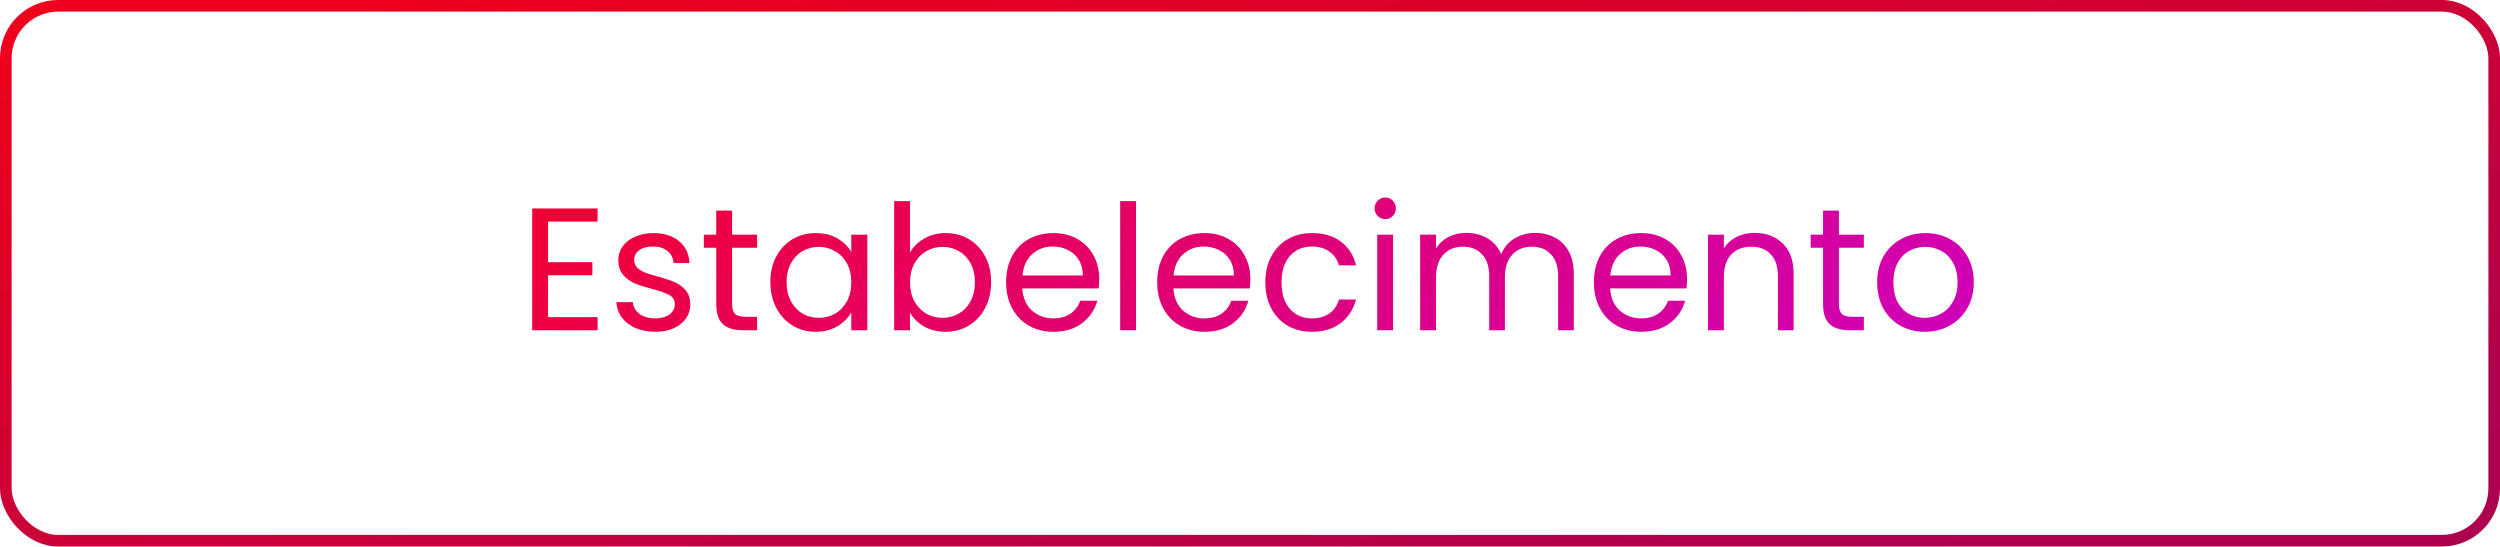 <svg width="215" height="47" viewBox="0 0 215 47" fill="none" xmlns="http://www.w3.org/2000/svg">
<rect x="0.5" y="0.5" width="214" height="46" rx="4.5" stroke="url(#paint0_linear)"/>
<path d="M47.134 19.055V22.55H50.944V23.675H47.134V27.275H51.394V28.4H45.769V17.93H51.394V19.055H47.134ZM56.37 28.535C55.74 28.535 55.175 28.43 54.675 28.22C54.175 28 53.78 27.7 53.49 27.32C53.2 26.93 53.04 26.485 53.01 25.985H54.42C54.46 26.395 54.65 26.73 54.99 26.99C55.34 27.25 55.795 27.38 56.355 27.38C56.875 27.38 57.285 27.265 57.585 27.035C57.885 26.805 58.035 26.515 58.035 26.165C58.035 25.805 57.875 25.54 57.555 25.37C57.235 25.19 56.74 25.015 56.07 24.845C55.46 24.685 54.96 24.525 54.57 24.365C54.19 24.195 53.86 23.95 53.58 23.63C53.31 23.3 53.175 22.87 53.175 22.34C53.175 21.92 53.3 21.535 53.55 21.185C53.8 20.835 54.155 20.56 54.615 20.36C55.075 20.15 55.6 20.045 56.19 20.045C57.1 20.045 57.835 20.275 58.395 20.735C58.955 21.195 59.255 21.825 59.295 22.625H57.93C57.9 22.195 57.725 21.85 57.405 21.59C57.095 21.33 56.675 21.2 56.145 21.2C55.655 21.2 55.265 21.305 54.975 21.515C54.685 21.725 54.54 22 54.54 22.34C54.54 22.61 54.625 22.835 54.795 23.015C54.975 23.185 55.195 23.325 55.455 23.435C55.725 23.535 56.095 23.65 56.565 23.78C57.155 23.94 57.635 24.1 58.005 24.26C58.375 24.41 58.69 24.64 58.95 24.95C59.22 25.26 59.36 25.665 59.37 26.165C59.37 26.615 59.245 27.02 58.995 27.38C58.745 27.74 58.39 28.025 57.93 28.235C57.48 28.435 56.96 28.535 56.37 28.535ZM62.962 21.305V26.15C62.962 26.55 63.047 26.835 63.217 27.005C63.387 27.165 63.682 27.245 64.102 27.245H65.107V28.4H63.877C63.117 28.4 62.547 28.225 62.167 27.875C61.787 27.525 61.597 26.95 61.597 26.15V21.305H60.532V20.18H61.597V18.11H62.962V20.18H65.107V21.305H62.962ZM66.251 24.26C66.251 23.42 66.421 22.685 66.76 22.055C67.1 21.415 67.566 20.92 68.156 20.57C68.755 20.22 69.421 20.045 70.15 20.045C70.871 20.045 71.496 20.2 72.025 20.51C72.555 20.82 72.951 21.21 73.21 21.68V20.18H74.591V28.4H73.21V26.87C72.941 27.35 72.535 27.75 71.996 28.07C71.466 28.38 70.846 28.535 70.135 28.535C69.406 28.535 68.746 28.355 68.156 27.995C67.566 27.635 67.1 27.13 66.76 26.48C66.421 25.83 66.251 25.09 66.251 24.26ZM73.21 24.275C73.21 23.655 73.085 23.115 72.835 22.655C72.585 22.195 72.246 21.845 71.816 21.605C71.395 21.355 70.93 21.23 70.421 21.23C69.91 21.23 69.445 21.35 69.025 21.59C68.606 21.83 68.27 22.18 68.02 22.64C67.77 23.1 67.645 23.64 67.645 24.26C67.645 24.89 67.77 25.44 68.02 25.91C68.27 26.37 68.606 26.725 69.025 26.975C69.445 27.215 69.91 27.335 70.421 27.335C70.93 27.335 71.395 27.215 71.816 26.975C72.246 26.725 72.585 26.37 72.835 25.91C73.085 25.44 73.21 24.895 73.21 24.275ZM78.262 21.71C78.542 21.22 78.952 20.82 79.492 20.51C80.032 20.2 80.647 20.045 81.337 20.045C82.077 20.045 82.742 20.22 83.332 20.57C83.922 20.92 84.387 21.415 84.727 22.055C85.067 22.685 85.237 23.42 85.237 24.26C85.237 25.09 85.067 25.83 84.727 26.48C84.387 27.13 83.917 27.635 83.317 27.995C82.727 28.355 82.067 28.535 81.337 28.535C80.627 28.535 80.002 28.38 79.462 28.07C78.932 27.76 78.532 27.365 78.262 26.885V28.4H76.897V17.3H78.262V21.71ZM83.842 24.26C83.842 23.64 83.717 23.1 83.467 22.64C83.217 22.18 82.877 21.83 82.447 21.59C82.027 21.35 81.562 21.23 81.052 21.23C80.552 21.23 80.087 21.355 79.657 21.605C79.237 21.845 78.897 22.2 78.637 22.67C78.387 23.13 78.262 23.665 78.262 24.275C78.262 24.895 78.387 25.44 78.637 25.91C78.897 26.37 79.237 26.725 79.657 26.975C80.087 27.215 80.552 27.335 81.052 27.335C81.562 27.335 82.027 27.215 82.447 26.975C82.877 26.725 83.217 26.37 83.467 25.91C83.717 25.44 83.842 24.89 83.842 24.26ZM94.534 23.975C94.534 24.235 94.519 24.51 94.489 24.8H87.919C87.969 25.61 88.244 26.245 88.744 26.705C89.254 27.155 89.869 27.38 90.589 27.38C91.179 27.38 91.669 27.245 92.059 26.975C92.459 26.695 92.739 26.325 92.899 25.865H94.369C94.149 26.655 93.709 27.3 93.049 27.8C92.389 28.29 91.569 28.535 90.589 28.535C89.809 28.535 89.109 28.36 88.489 28.01C87.879 27.66 87.399 27.165 87.049 26.525C86.699 25.875 86.524 25.125 86.524 24.275C86.524 23.425 86.694 22.68 87.034 22.04C87.374 21.4 87.849 20.91 88.459 20.57C89.079 20.22 89.789 20.045 90.589 20.045C91.369 20.045 92.059 20.215 92.659 20.555C93.259 20.895 93.719 21.365 94.039 21.965C94.369 22.555 94.534 23.225 94.534 23.975ZM93.124 23.69C93.124 23.17 93.009 22.725 92.779 22.355C92.549 21.975 92.234 21.69 91.834 21.5C91.444 21.3 91.009 21.2 90.529 21.2C89.839 21.2 89.249 21.42 88.759 21.86C88.279 22.3 88.004 22.91 87.934 23.69H93.124ZM97.701 17.3V28.4H96.336V17.3H97.701ZM107.527 23.975C107.527 24.235 107.512 24.51 107.482 24.8H100.912C100.962 25.61 101.237 26.245 101.737 26.705C102.247 27.155 102.862 27.38 103.582 27.38C104.172 27.38 104.662 27.245 105.052 26.975C105.452 26.695 105.732 26.325 105.892 25.865H107.362C107.142 26.655 106.702 27.3 106.042 27.8C105.382 28.29 104.562 28.535 103.582 28.535C102.802 28.535 102.102 28.36 101.482 28.01C100.872 27.66 100.392 27.165 100.042 26.525C99.692 25.875 99.517 25.125 99.517 24.275C99.517 23.425 99.687 22.68 100.027 22.04C100.367 21.4 100.842 20.91 101.452 20.57C102.072 20.22 102.782 20.045 103.582 20.045C104.362 20.045 105.052 20.215 105.652 20.555C106.252 20.895 106.712 21.365 107.032 21.965C107.362 22.555 107.527 23.225 107.527 23.975ZM106.117 23.69C106.117 23.17 106.002 22.725 105.772 22.355C105.542 21.975 105.227 21.69 104.827 21.5C104.437 21.3 104.002 21.2 103.522 21.2C102.832 21.2 102.242 21.42 101.752 21.86C101.272 22.3 100.997 22.91 100.927 23.69H106.117ZM108.819 24.275C108.819 23.425 108.989 22.685 109.329 22.055C109.669 21.415 110.139 20.92 110.739 20.57C111.349 20.22 112.044 20.045 112.824 20.045C113.834 20.045 114.664 20.29 115.314 20.78C115.974 21.27 116.409 21.95 116.619 22.82H115.149C115.009 22.32 114.734 21.925 114.324 21.635C113.924 21.345 113.424 21.2 112.824 21.2C112.044 21.2 111.414 21.47 110.934 22.01C110.454 22.54 110.214 23.295 110.214 24.275C110.214 25.265 110.454 26.03 110.934 26.57C111.414 27.11 112.044 27.38 112.824 27.38C113.424 27.38 113.924 27.24 114.324 26.96C114.724 26.68 114.999 26.28 115.149 25.76H116.619C116.399 26.6 115.959 27.275 115.299 27.785C114.639 28.285 113.814 28.535 112.824 28.535C112.044 28.535 111.349 28.36 110.739 28.01C110.139 27.66 109.669 27.165 109.329 26.525C108.989 25.885 108.819 25.135 108.819 24.275ZM119.145 18.845C118.885 18.845 118.665 18.755 118.485 18.575C118.305 18.395 118.215 18.175 118.215 17.915C118.215 17.655 118.305 17.435 118.485 17.255C118.665 17.075 118.885 16.985 119.145 16.985C119.395 16.985 119.605 17.075 119.775 17.255C119.955 17.435 120.045 17.655 120.045 17.915C120.045 18.175 119.955 18.395 119.775 18.575C119.605 18.755 119.395 18.845 119.145 18.845ZM119.805 20.18V28.4H118.44V20.18H119.805ZM132.017 20.03C132.657 20.03 133.227 20.165 133.727 20.435C134.227 20.695 134.622 21.09 134.912 21.62C135.202 22.15 135.347 22.795 135.347 23.555V28.4H133.997V23.75C133.997 22.93 133.792 22.305 133.382 21.875C132.982 21.435 132.437 21.215 131.747 21.215C131.037 21.215 130.472 21.445 130.052 21.905C129.632 22.355 129.422 23.01 129.422 23.87V28.4H128.072V23.75C128.072 22.93 127.867 22.305 127.457 21.875C127.057 21.435 126.512 21.215 125.822 21.215C125.112 21.215 124.547 21.445 124.127 21.905C123.707 22.355 123.497 23.01 123.497 23.87V28.4H122.132V20.18H123.497V21.365C123.767 20.935 124.127 20.605 124.577 20.375C125.037 20.145 125.542 20.03 126.092 20.03C126.782 20.03 127.392 20.185 127.922 20.495C128.452 20.805 128.847 21.26 129.107 21.86C129.337 21.28 129.717 20.83 130.247 20.51C130.777 20.19 131.367 20.03 132.017 20.03ZM145.086 23.975C145.086 24.235 145.071 24.51 145.041 24.8H138.471C138.521 25.61 138.796 26.245 139.296 26.705C139.806 27.155 140.421 27.38 141.141 27.38C141.731 27.38 142.221 27.245 142.611 26.975C143.011 26.695 143.291 26.325 143.451 25.865H144.921C144.701 26.655 144.261 27.3 143.601 27.8C142.941 28.29 142.121 28.535 141.141 28.535C140.361 28.535 139.661 28.36 139.041 28.01C138.431 27.66 137.951 27.165 137.601 26.525C137.251 25.875 137.076 25.125 137.076 24.275C137.076 23.425 137.246 22.68 137.586 22.04C137.926 21.4 138.401 20.91 139.011 20.57C139.631 20.22 140.341 20.045 141.141 20.045C141.921 20.045 142.611 20.215 143.211 20.555C143.811 20.895 144.271 21.365 144.591 21.965C144.921 22.555 145.086 23.225 145.086 23.975ZM143.676 23.69C143.676 23.17 143.561 22.725 143.331 22.355C143.101 21.975 142.786 21.69 142.386 21.5C141.996 21.3 141.561 21.2 141.081 21.2C140.391 21.2 139.801 21.42 139.311 21.86C138.831 22.3 138.556 22.91 138.486 23.69H143.676ZM150.892 20.03C151.892 20.03 152.702 20.335 153.322 20.945C153.942 21.545 154.252 22.415 154.252 23.555V28.4H152.902V23.75C152.902 22.93 152.697 22.305 152.287 21.875C151.877 21.435 151.317 21.215 150.607 21.215C149.887 21.215 149.312 21.44 148.882 21.89C148.462 22.34 148.252 22.995 148.252 23.855V28.4H146.887V20.18H148.252V21.35C148.522 20.93 148.887 20.605 149.347 20.375C149.817 20.145 150.332 20.03 150.892 20.03ZM158.147 21.305V26.15C158.147 26.55 158.232 26.835 158.402 27.005C158.572 27.165 158.867 27.245 159.287 27.245H160.292V28.4H159.062C158.302 28.4 157.732 28.225 157.352 27.875C156.972 27.525 156.782 26.95 156.782 26.15V21.305H155.717V20.18H156.782V18.11H158.147V20.18H160.292V21.305H158.147ZM165.531 28.535C164.761 28.535 164.061 28.36 163.431 28.01C162.811 27.66 162.321 27.165 161.961 26.525C161.611 25.875 161.436 25.125 161.436 24.275C161.436 23.435 161.616 22.695 161.976 22.055C162.346 21.405 162.846 20.91 163.476 20.57C164.106 20.22 164.811 20.045 165.591 20.045C166.371 20.045 167.076 20.22 167.706 20.57C168.336 20.91 168.831 21.4 169.191 22.04C169.561 22.68 169.746 23.425 169.746 24.275C169.746 25.125 169.556 25.875 169.176 26.525C168.806 27.165 168.301 27.66 167.661 28.01C167.021 28.36 166.311 28.535 165.531 28.535ZM165.531 27.335C166.021 27.335 166.481 27.22 166.911 26.99C167.341 26.76 167.686 26.415 167.946 25.955C168.216 25.495 168.351 24.935 168.351 24.275C168.351 23.615 168.221 23.055 167.961 22.595C167.701 22.135 167.361 21.795 166.941 21.575C166.521 21.345 166.066 21.23 165.576 21.23C165.076 21.23 164.616 21.345 164.196 21.575C163.786 21.795 163.456 22.135 163.206 22.595C162.956 23.055 162.831 23.615 162.831 24.275C162.831 24.945 162.951 25.51 163.191 25.97C163.441 26.43 163.771 26.775 164.181 27.005C164.591 27.225 165.041 27.335 165.531 27.335Z" fill="url(#paint1_linear)"/>
<defs>
<linearGradient id="paint0_linear" x1="20.274" y1="2.783" x2="35.128" y2="74.661" gradientUnits="userSpaceOnUse">
<stop stop-color="#ED011D"/>
<stop offset="1" stop-color="#AD0150"/>
</linearGradient>
<linearGradient id="paint1_linear" x1="63.545" y1="-35.352" x2="150.562" y2="91.141" gradientUnits="userSpaceOnUse">
<stop offset="0.024" stop-color="#FF0000"/>
<stop offset="1" stop-color="#BD00FF"/>
</linearGradient>
</defs>
</svg>
